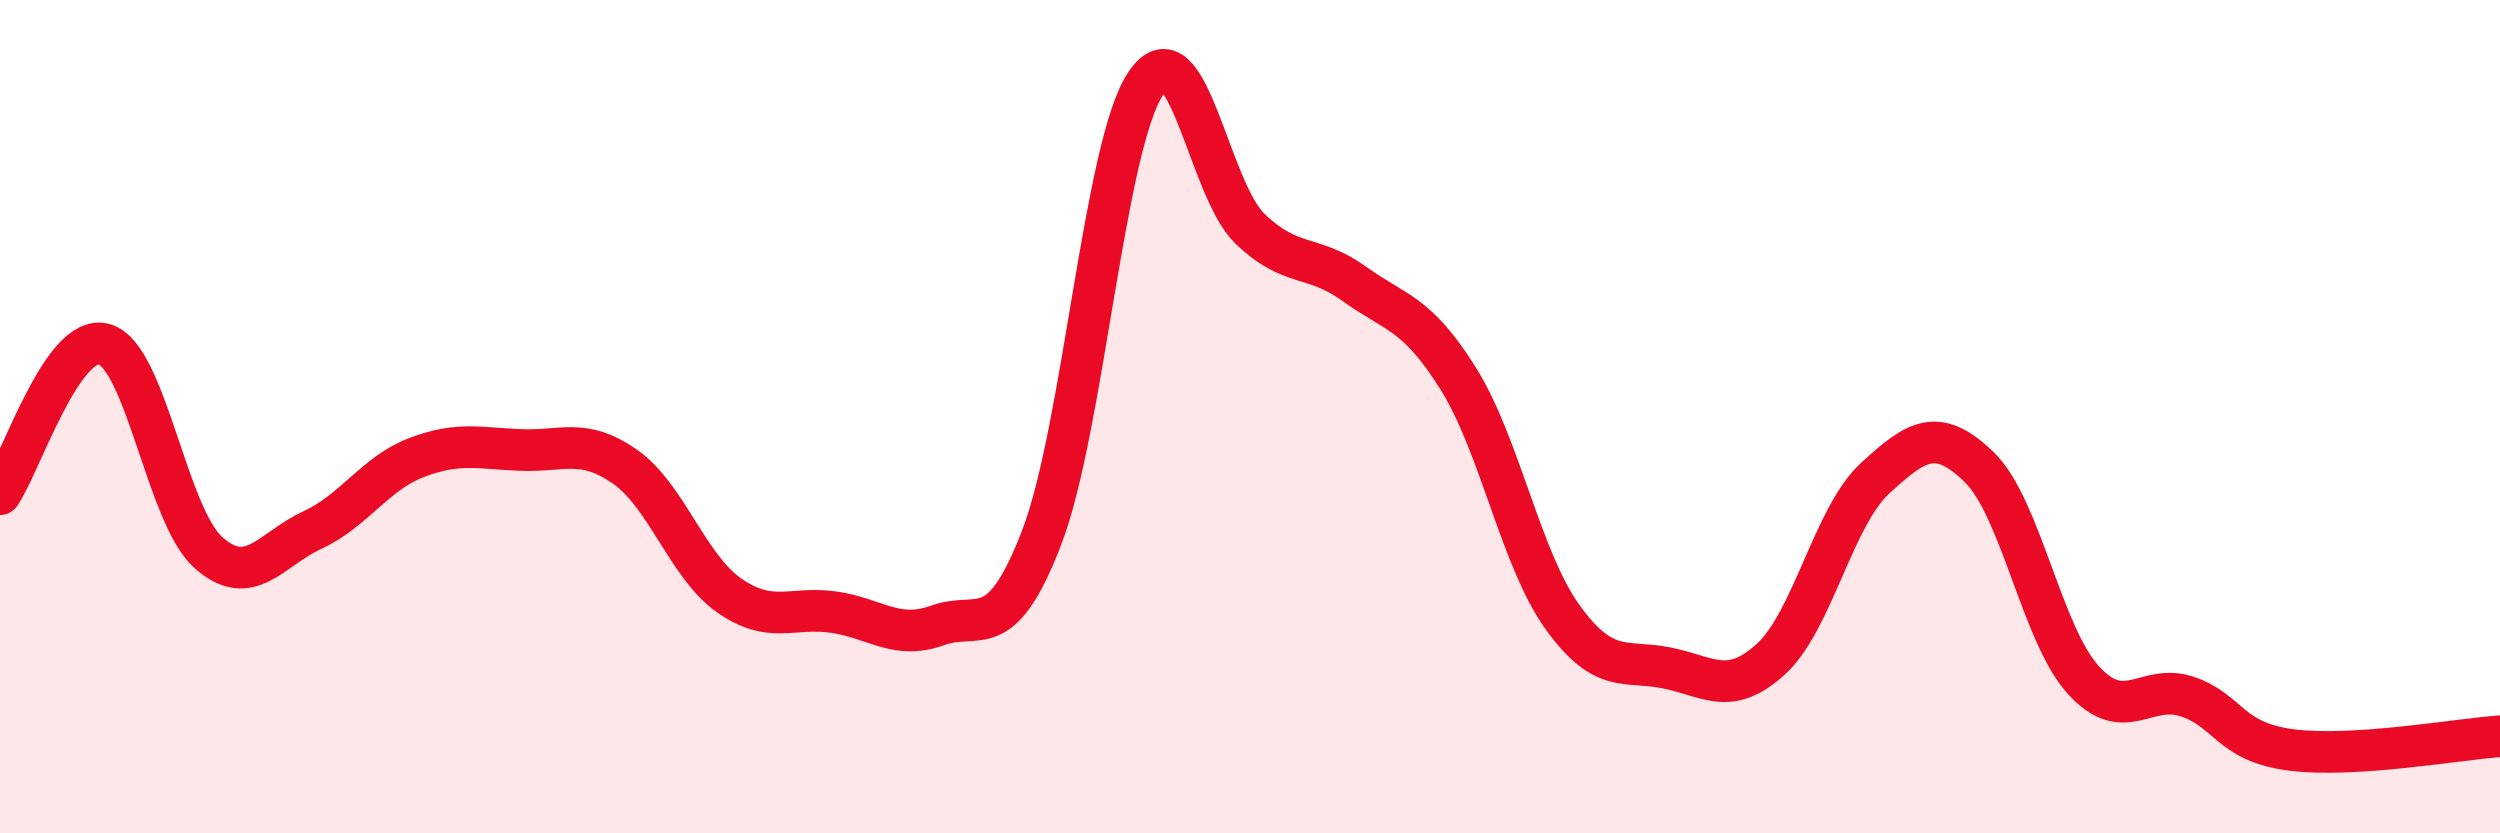 
    <svg width="60" height="20" viewBox="0 0 60 20" xmlns="http://www.w3.org/2000/svg">
      <path
        d="M 0,11.86 C 0.5,11.14 1.5,7.98 2.5,8.26 C 3.5,8.54 4,12.37 5,13.26 C 6,14.15 6.5,13.18 7.5,12.72 C 8.5,12.26 9,11.36 10,10.98 C 11,10.6 11.5,10.76 12.5,10.8 C 13.5,10.84 14,10.5 15,11.2 C 16,11.9 16.5,13.59 17.5,14.29 C 18.5,14.99 19,14.55 20,14.69 C 21,14.83 21.5,15.37 22.5,15.01 C 23.5,14.65 24,15.5 25,12.9 C 26,10.3 26.5,3.48 27.5,2 C 28.5,0.52 29,4.53 30,5.49 C 31,6.45 31.5,6.09 32.5,6.81 C 33.5,7.53 34,7.49 35,9.09 C 36,10.69 36.5,13.42 37.5,14.81 C 38.5,16.2 39,15.83 40,16.03 C 41,16.23 41.5,16.73 42.5,15.82 C 43.5,14.91 44,12.4 45,11.48 C 46,10.56 46.5,10.24 47.5,11.21 C 48.5,12.18 49,15.22 50,16.32 C 51,17.42 51.5,16.38 52.5,16.72 C 53.5,17.06 53.5,17.81 55,18 C 56.5,18.19 59,17.74 60,17.67L60 20L0 20Z"
        fill="#EB0A25"
        opacity="0.1"
        stroke-linecap="round"
        stroke-linejoin="round"
      />
      <path
        d="M 0,11.86 C 0.5,11.14 1.5,7.98 2.5,8.26 C 3.5,8.54 4,12.37 5,13.26 C 6,14.15 6.5,13.18 7.5,12.72 C 8.5,12.26 9,11.36 10,10.98 C 11,10.6 11.5,10.76 12.5,10.8 C 13.5,10.84 14,10.5 15,11.2 C 16,11.9 16.5,13.59 17.5,14.29 C 18.5,14.99 19,14.55 20,14.69 C 21,14.83 21.5,15.37 22.5,15.01 C 23.5,14.65 24,15.5 25,12.9 C 26,10.3 26.5,3.48 27.5,2 C 28.5,0.52 29,4.53 30,5.49 C 31,6.45 31.5,6.09 32.5,6.81 C 33.5,7.53 34,7.49 35,9.09 C 36,10.69 36.5,13.42 37.5,14.81 C 38.5,16.2 39,15.83 40,16.03 C 41,16.23 41.5,16.73 42.5,15.82 C 43.5,14.91 44,12.4 45,11.48 C 46,10.56 46.5,10.24 47.5,11.21 C 48.5,12.18 49,15.22 50,16.32 C 51,17.42 51.5,16.38 52.5,16.72 C 53.5,17.06 53.5,17.81 55,18 C 56.5,18.19 59,17.74 60,17.67"
        stroke="#EB0A25"
        stroke-width="1"
        fill="none"
        stroke-linecap="round"
        stroke-linejoin="round"
      />
    </svg>
  